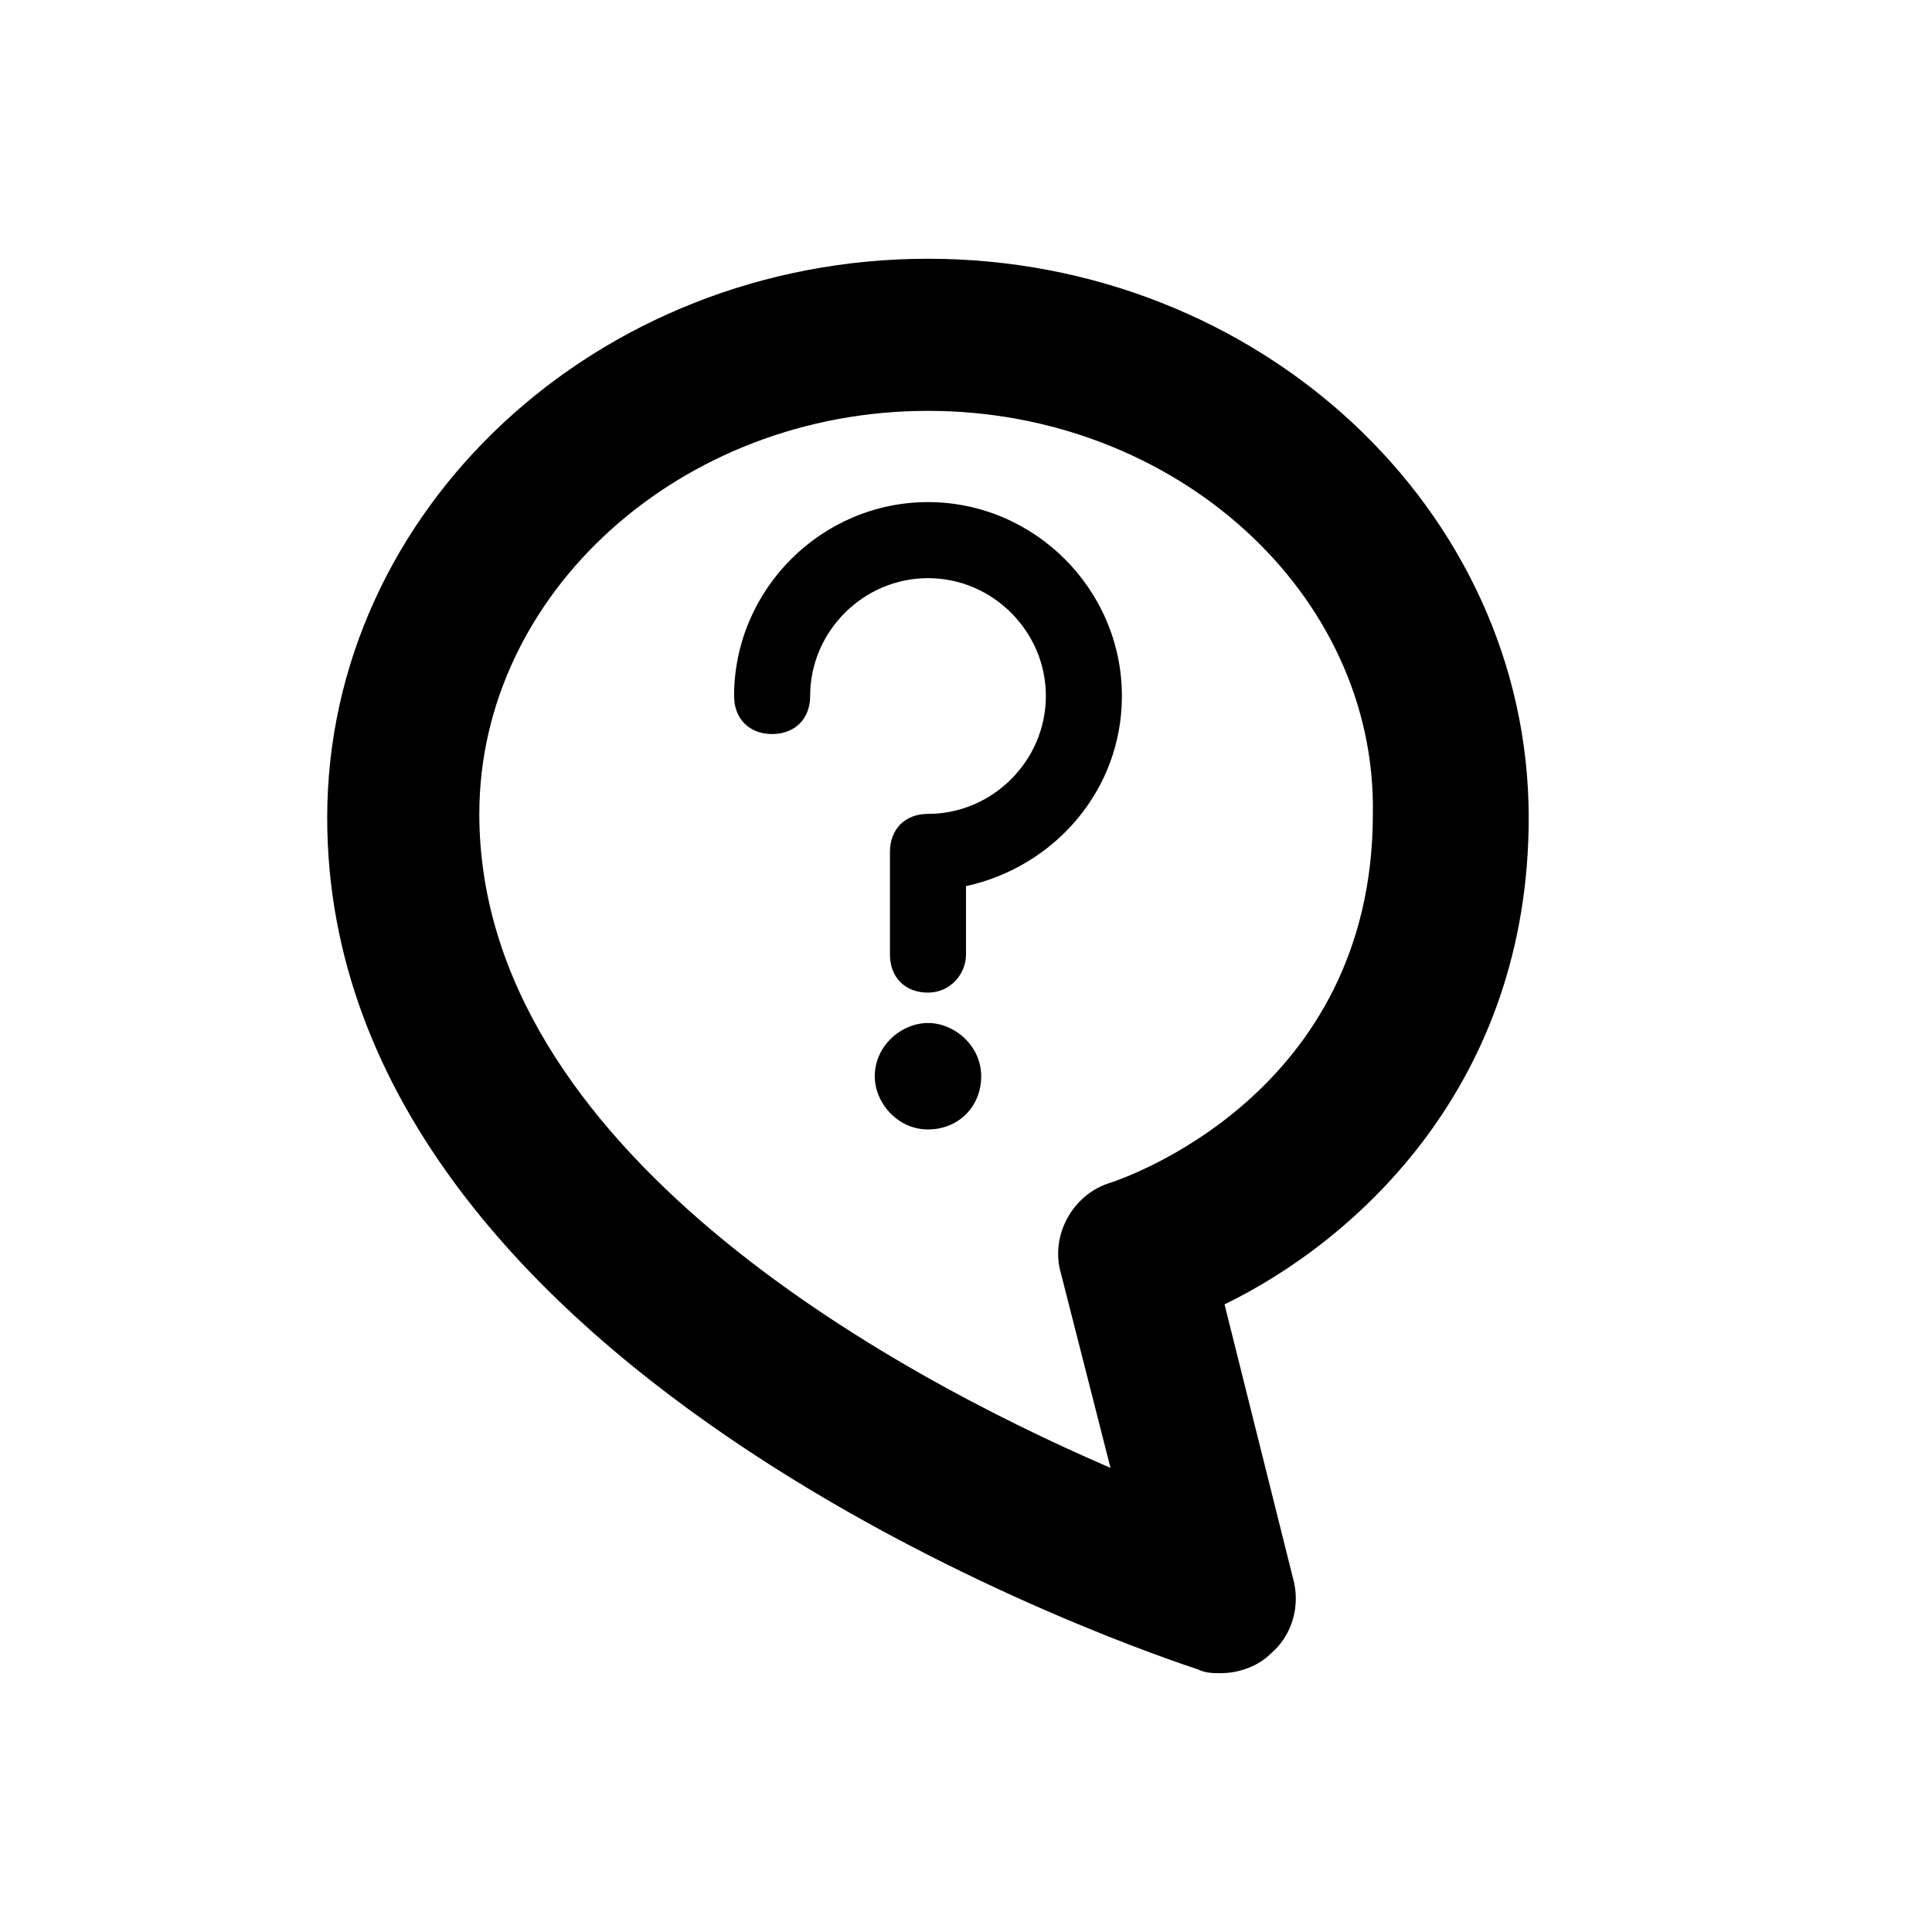 <?xml version="1.0" encoding="UTF-8"?>
<!-- Uploaded to: SVG Repo, www.svgrepo.com, Generator: SVG Repo Mixer Tools -->
<svg fill="#000000" width="800px" height="800px" version="1.1" viewBox="144 144 512 512" xmlns="http://www.w3.org/2000/svg">
 <path d="m467.51 587.41c-2.016 0-4.031 0-6.047-1.008-9.07-3.023-230.75-75.57-230.75-225.71 0.004-81.613 71.543-148.12 159.21-148.12s159.2 66.504 159.2 148.12c0 70.535-45.344 111.85-80.609 128.98l18.137 72.547c2.016 7.055 0 15.113-6.047 20.152-3.019 3.023-8.059 5.035-13.098 5.035zm-77.586-334.53c-65.496 0-118.9 48.367-118.9 106.81 0 88.672 108.82 148.12 167.27 173.31l-13.098-51.387c-3.023-10.078 3.023-21.16 13.098-24.184 3.023-1.008 69.527-23.176 69.527-97.738 1.004-58.445-52.398-106.81-117.89-106.81zm10.078 144.09v-18.137c23.176-5.039 41.312-25.191 41.312-50.383 0-28.215-23.176-51.387-51.387-51.387-28.215 0-51.387 23.176-51.387 51.387 0 6.047 4.031 10.078 10.078 10.078 6.047 0 10.078-4.031 10.078-10.078 0-17.129 14.105-31.234 31.234-31.234 17.129 0 31.234 14.105 31.234 31.234-0.004 17.129-14.113 31.238-31.242 31.238-6.047 0-10.078 4.031-10.078 10.078v27.207c0 6.047 4.031 10.078 10.078 10.078 6.047-0.008 10.078-5.043 10.078-10.082zm-10.078 18.137c-7.055 0-14.105 6.047-14.105 14.105 0 7.055 6.047 14.105 14.105 14.105 8.062 0 14.105-6.047 14.105-14.105s-7.051-14.105-14.105-14.105z"/>
</svg>